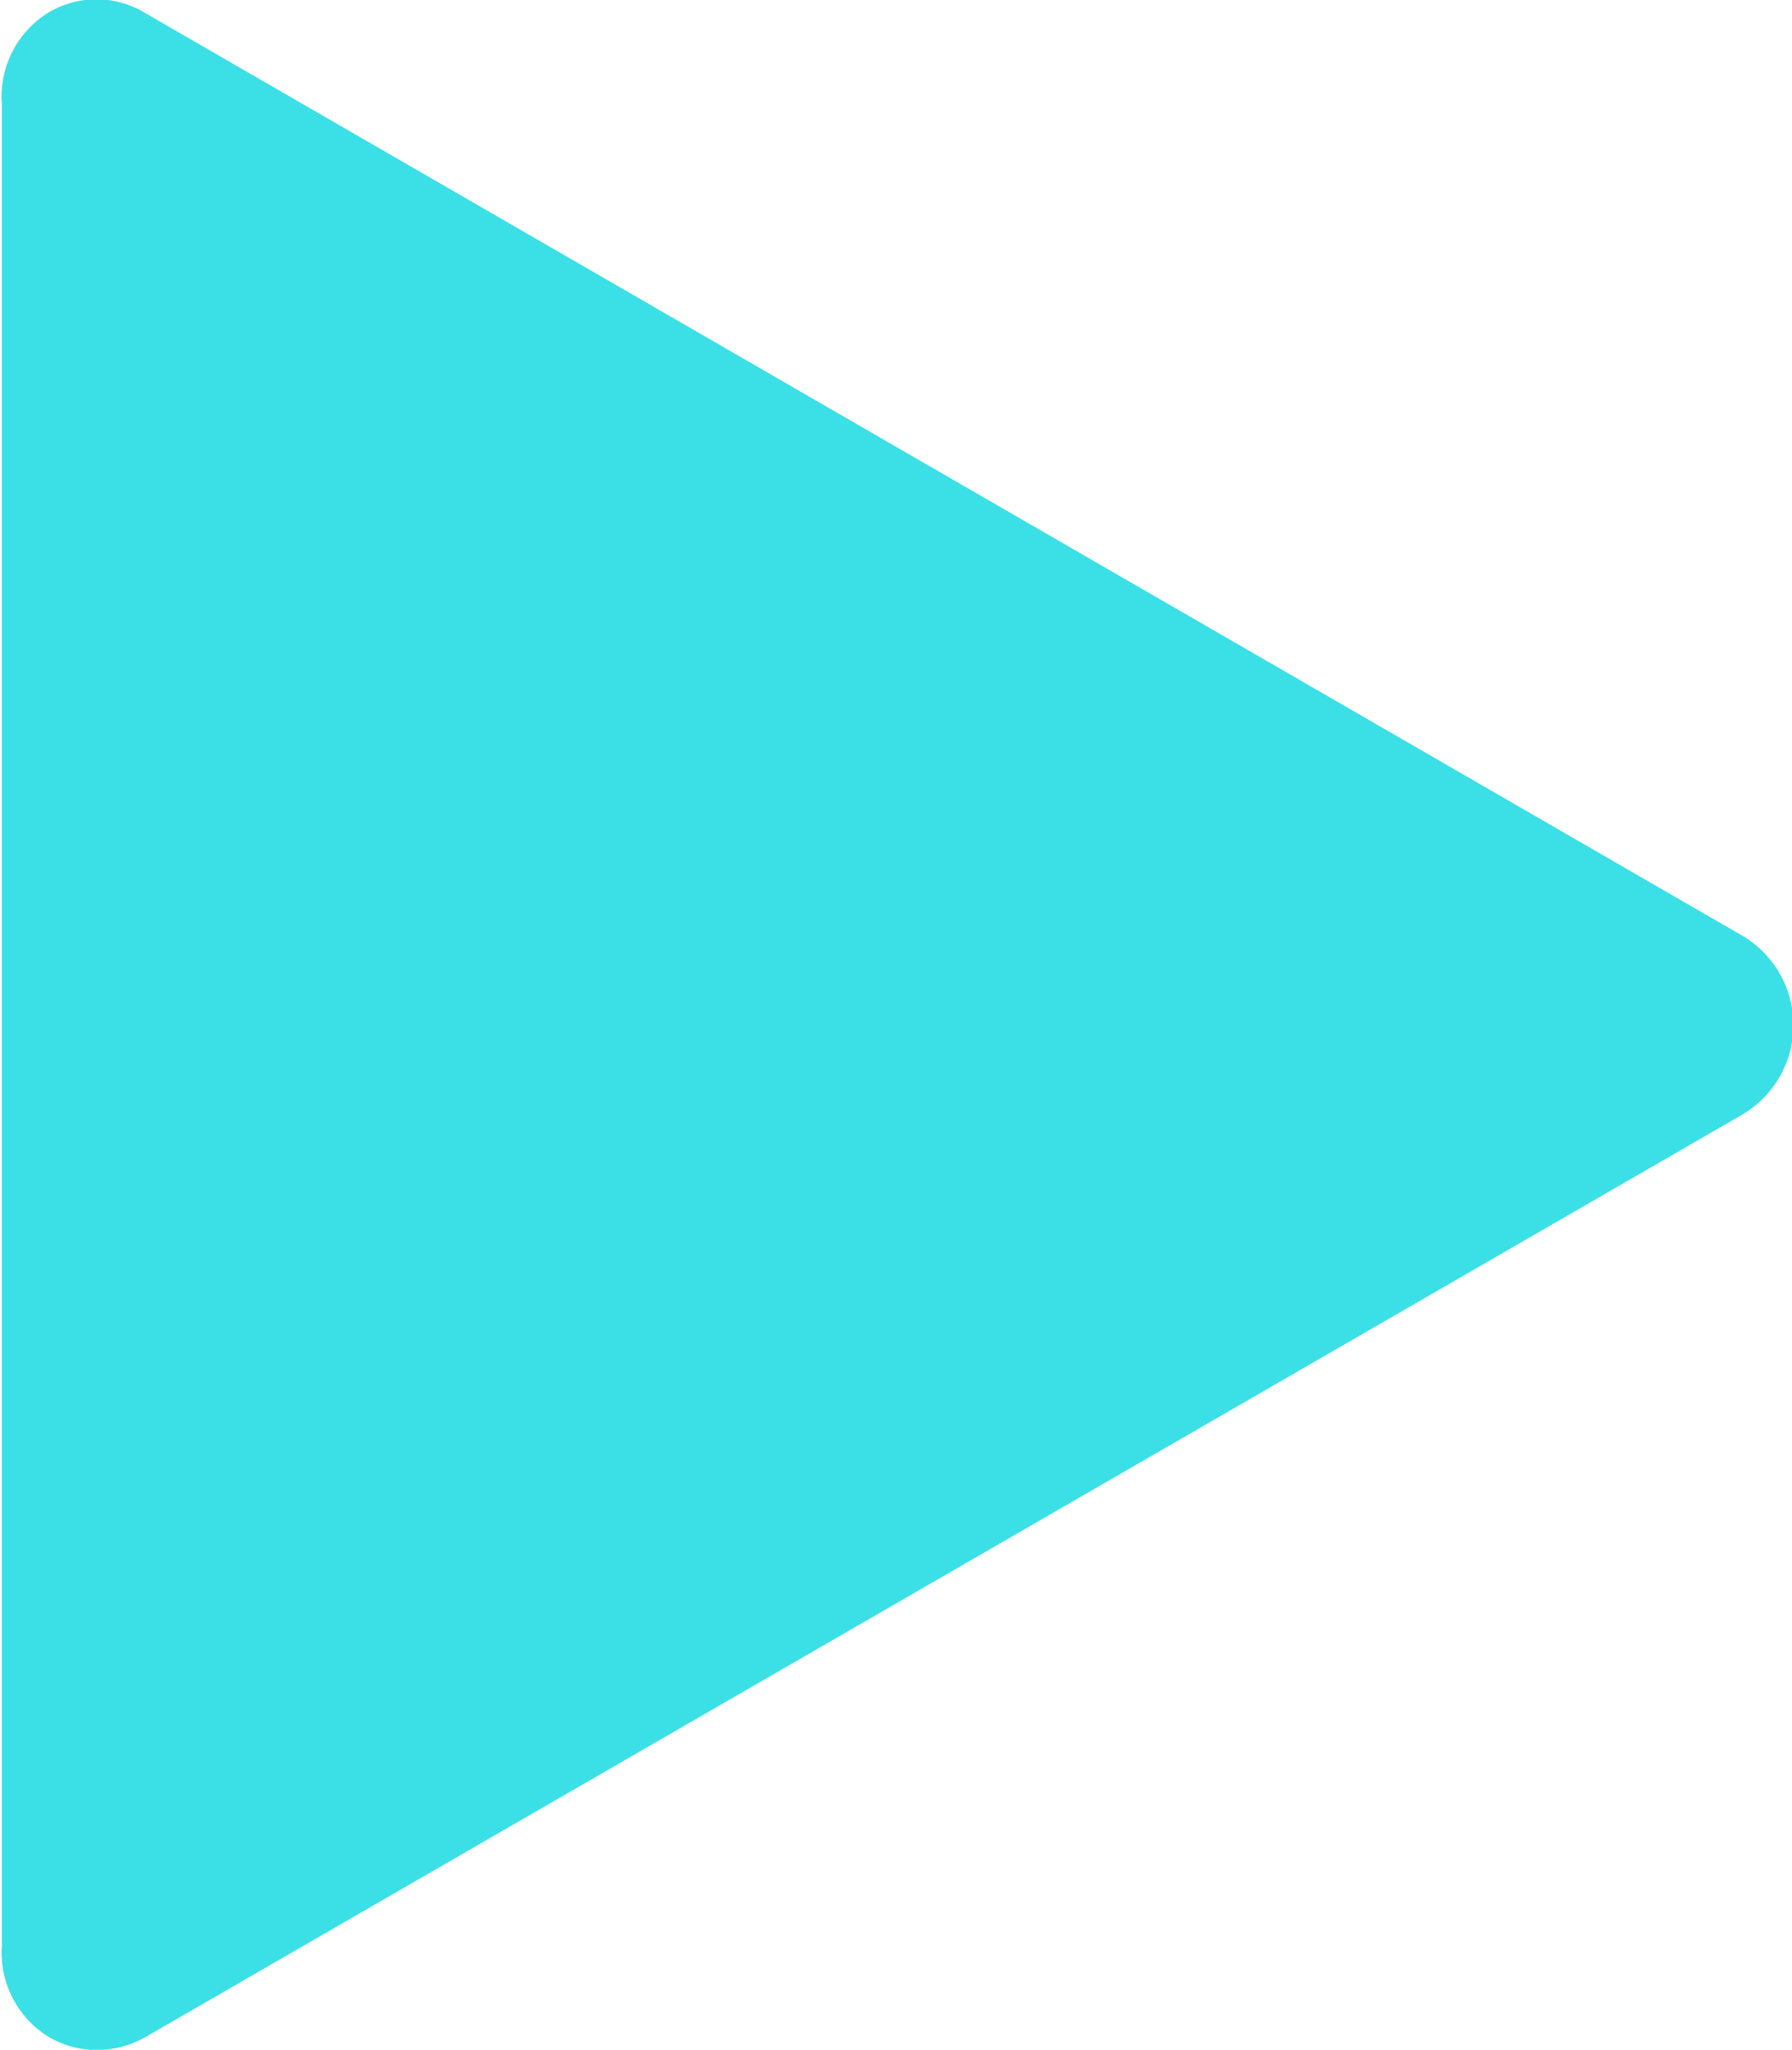<svg xmlns="http://www.w3.org/2000/svg" width="7.868" height="9" viewBox="0 0 7.868 9">
  <path id="Path_339959" data-name="Path 339959" d="M27.639,19.8l-7-4.044a.411.411,0,0,0-.431,0,.435.435,0,0,0-.2.4v8.087a.435.435,0,0,0,.2.395.412.412,0,0,0,.216.061.434.434,0,0,0,.222-.061l7-4.044a.456.456,0,0,0,0-.79Z" transform="translate(-20 -15.698)" fill="#3be0e6"/>
</svg>
